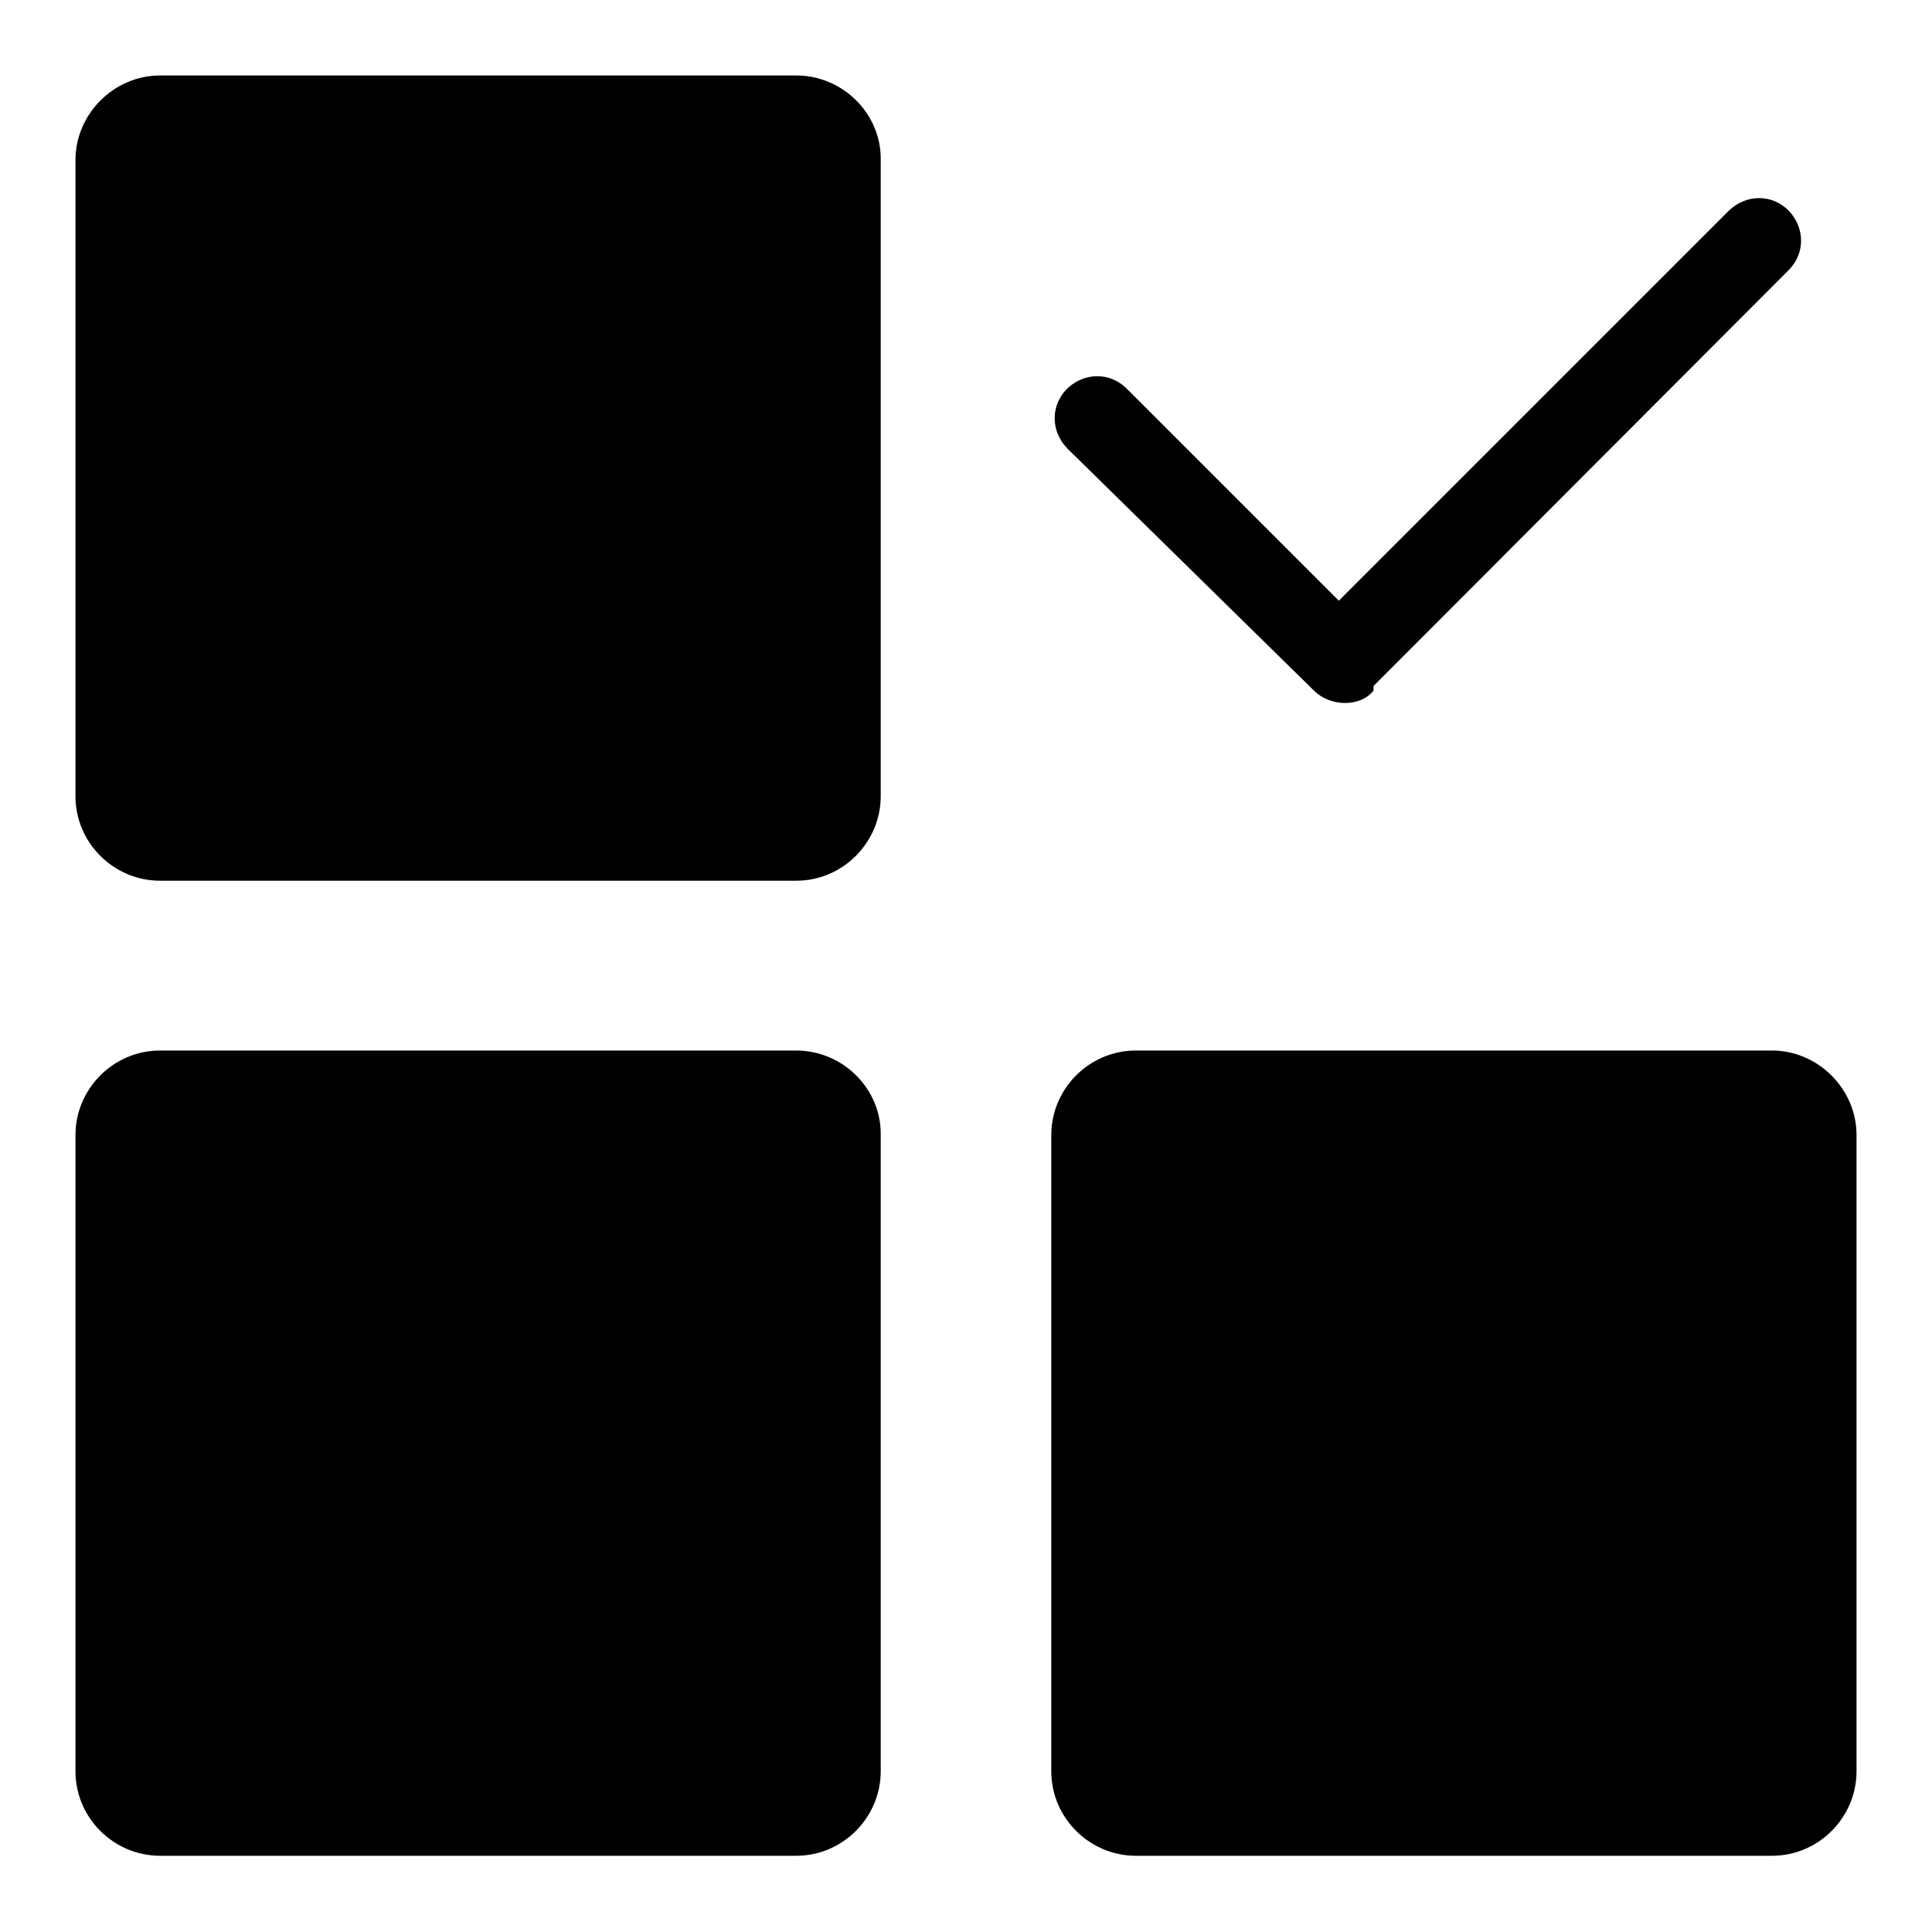 <?xml version="1.0" encoding="utf-8"?>
<!-- Svg Vector Icons : http://www.onlinewebfonts.com/icon -->
<!DOCTYPE svg PUBLIC "-//W3C//DTD SVG 1.1//EN" "http://www.w3.org/Graphics/SVG/1.1/DTD/svg11.dtd">
<svg version="1.1" xmlns="http://www.w3.org/2000/svg" xmlns:xlink="http://www.w3.org/1999/xlink" x="0px" y="0px" viewBox="0 0 256 256" enable-background="new 0 0 256 256" xml:space="preserve">
<g> <path fill="#000000" d="M174.1,91.5c2.2,2.2,6.2,2.2,7.9,0v-0.6L237,35.8c2.2-2.2,2.2-5.6,0-7.9c-2.2-2.2-5.6-2.2-7.9,0l-51.7,51.7 l-28.1-28.1c-2.2-2.2-5.6-2.2-7.9,0c-2.2,2.2-2.2,5.6,0,7.9L174.1,91.5z M105.5,139.2H21.2c-6.2,0-11.2,5.1-11.2,11.2v84.3 c0,6.2,5.1,11.2,11.2,11.2h84.3c6.2,0,11.2-5.1,11.2-11.2v-84.3C116.8,144.3,111.7,139.2,105.5,139.2z M234.8,139.2h-84.3 c-6.2,0-11.2,5.1-11.2,11.2v84.3c0,6.2,5.1,11.2,11.2,11.2h84.3c6.2,0,11.2-5.1,11.2-11.2v-84.3C246,144.3,240.9,139.2,234.8,139.2 z M105.5,10H21.2C15.1,10,10,15.1,10,21.2v84.3c0,6.2,5.1,11.2,11.2,11.2h84.3c6.2,0,11.2-5.1,11.2-11.2V21.2 C116.8,15.1,111.7,10,105.5,10z"/></g>
</svg>